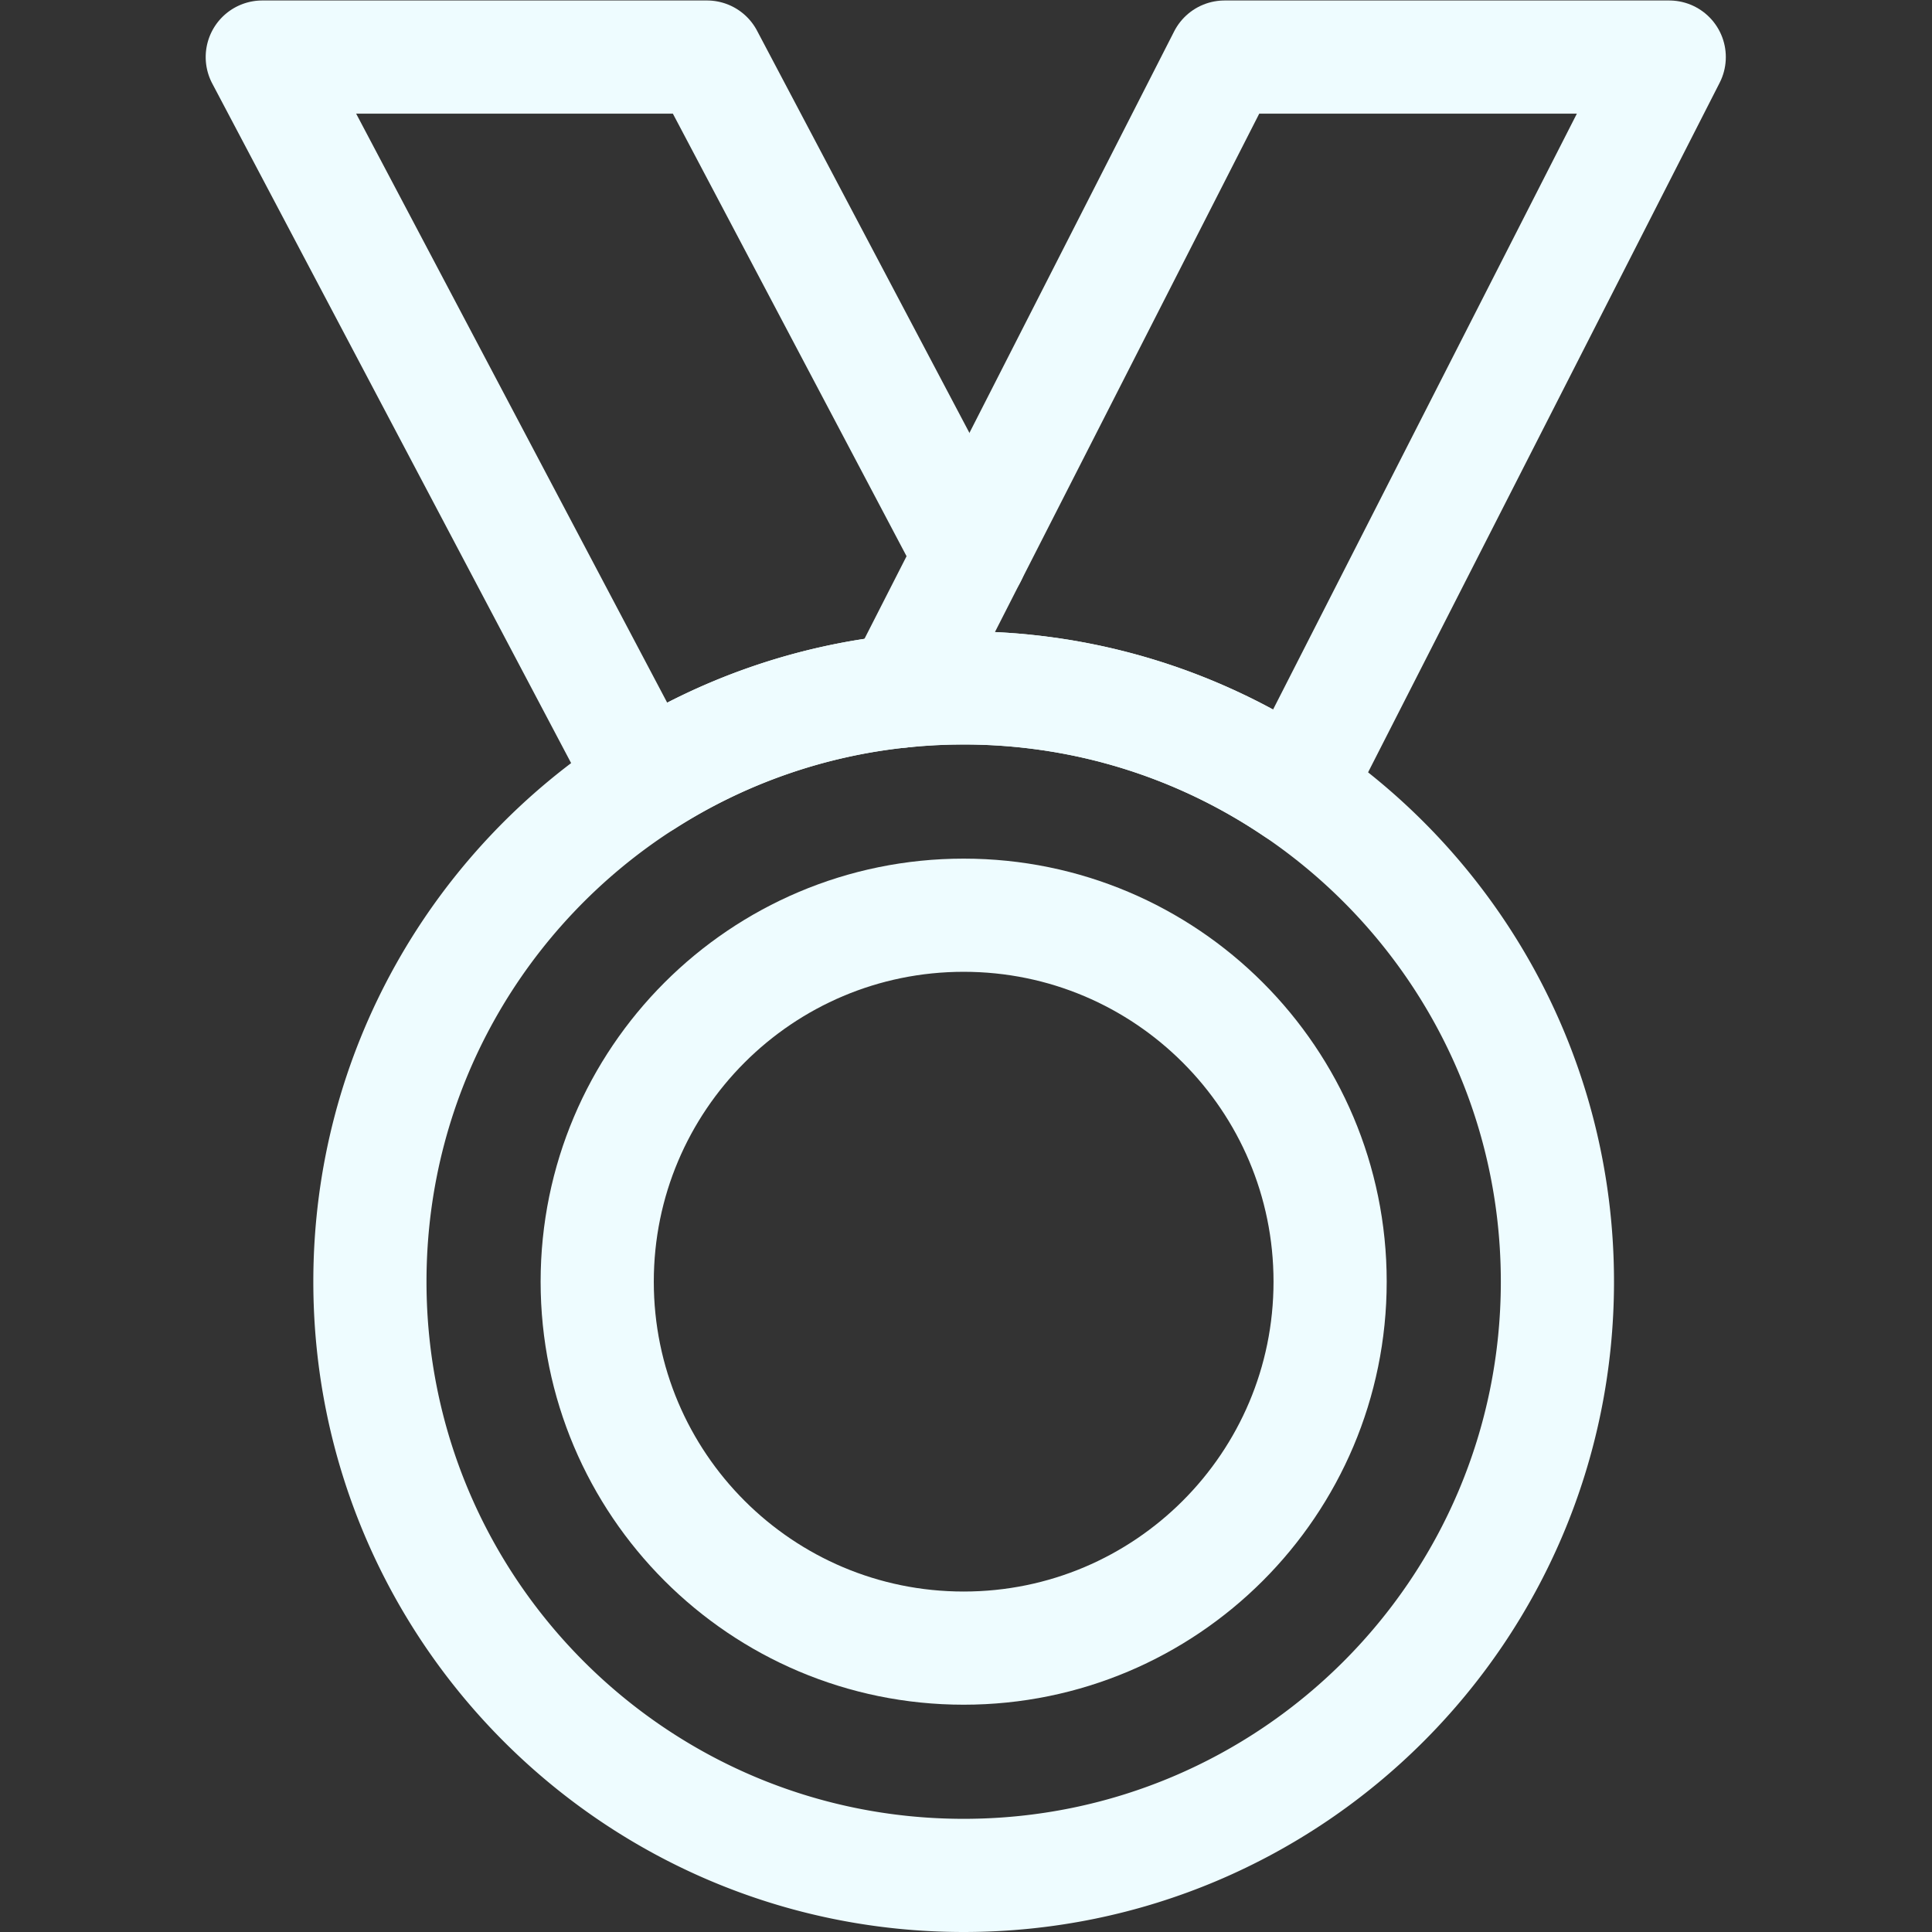 <svg xmlns="http://www.w3.org/2000/svg" version="1.1" xmlns:xlink="http://www.w3.org/1999/xlink" width="512" height="512" x="0" y="0" viewBox="0 0 682.667 682.667" style="enable-background:new 0 0 512 512" xml:space="preserve"><rect x="0" y="0" width="682.667" height="682.667" fill="#333333" stroke="none"/><g><defs><clipPath id="a" clipPathUnits="userSpaceOnUse"><path d="M0 512h512V0H0Z" fill="#eefcff" opacity="1" data-original="#000000"></path></clipPath></defs><g clip-path="url(#a)" transform="matrix(1.333 0 0 -1.333 0 682.667)"><path d="M0 0a156.308 156.308 0 0 1-68.07-23.79l-101.32 191.87h117.88l69.8-132.19" style="stroke-width:30;stroke-linecap:round;stroke-linejoin:round;stroke-miterlimit:10;stroke-dasharray:none;stroke-opacity:1" transform="translate(238.915 328.92)" fill="none" stroke="#eefcff" stroke-width="30" stroke-linecap="round" stroke-linejoin="round" stroke-miterlimit="10" stroke-dasharray="none" stroke-opacity="" data-original="#000000" opacity="1"></path><path d="m0 0-98.98-194.14c-19.65 13.29-42.45 22.25-67.05 25.53-6.87.92-13.88 1.39-21 1.39-5.58 0-11.1-.29-16.53-.86l18.29 35.89L-117.87 0z" style="stroke-width:30;stroke-linecap:round;stroke-linejoin:round;stroke-miterlimit:10;stroke-dasharray:none;stroke-opacity:1" transform="translate(442.475 497)" fill="none" stroke="#eefcff" stroke-width="30" stroke-linecap="round" stroke-linejoin="round" stroke-miterlimit="10" stroke-dasharray="none" stroke-opacity="" data-original="#000000" opacity="1"></path><path d="M0 0c-19.65 13.29-42.45 22.25-67.05 25.53-6.87.92-13.88 1.39-21 1.39-5.58 0-11.1-.29-16.53-.86a156.308 156.308 0 0 1-68.07-23.79c-43.77-27.95-72.79-76.96-72.79-132.74 0-86.93 70.47-157.39 157.39-157.39 86.92 0 157.39 70.46 157.39 157.39C69.34-76.17 41.83-28.28 0 0Z" style="stroke-width:30;stroke-linecap:round;stroke-linejoin:round;stroke-miterlimit:10;stroke-dasharray:none;stroke-opacity:1" transform="translate(343.495 302.86)" fill="none" stroke="#eefcff" stroke-width="30" stroke-linecap="round" stroke-linejoin="round" stroke-miterlimit="10" stroke-dasharray="none" stroke-opacity="" data-original="#000000" opacity="1"></path><path d="M0 0c0-53.648-43.49-97.138-97.138-97.138-53.647 0-97.138 43.49-97.138 97.138s43.491 97.138 97.138 97.138C-43.49 97.138 0 53.648 0 0Z" style="stroke-width:30;stroke-linecap:round;stroke-linejoin:round;stroke-miterlimit:10;stroke-dasharray:none;stroke-opacity:1" transform="translate(352.582 172.388)" fill="none" stroke="#eefcff" stroke-width="30" stroke-linecap="round" stroke-linejoin="round" stroke-miterlimit="10" stroke-dasharray="none" stroke-opacity="" data-original="#000000" opacity="1"></path></g></g></svg>